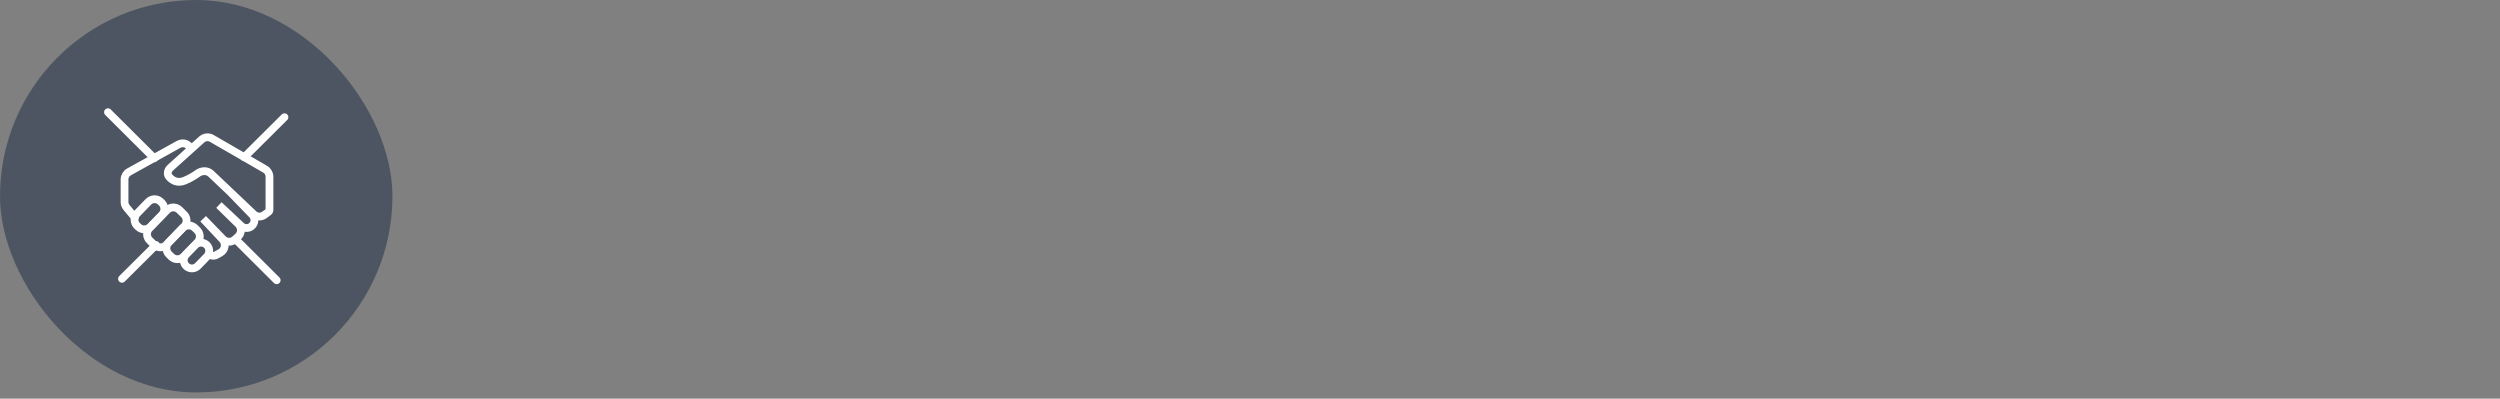 <svg width="301" height="48" viewBox="0 0 301 48" fill="none" xmlns="http://www.w3.org/2000/svg">
<rect x="0" y="0" width="301" height="48" fill="#808080" stroke="none"/>
<rect width="47.25" height="47.25" rx="23.625" fill="#4E5562"/>
<path d="M23.056 17.903L22.766 17.59C22.441 17.238 21.917 17.154 21.498 17.387C19.555 18.465 16.716 20.041 15.533 20.696C15.201 20.881 14.994 21.231 14.994 21.611V24.316C14.994 24.558 15.079 24.792 15.233 24.979L15.891 25.775L16.227 26.167M23.056 17.903L24.289 16.794C24.623 16.493 25.114 16.442 25.504 16.667L31.923 20.373C32.244 20.558 32.443 20.901 32.443 21.273C32.443 22.869 32.443 25.247 32.443 25.36C32.443 25.436 32.133 25.669 31.788 25.903C31.398 26.168 30.879 26.111 30.537 25.787L25.39 20.906C24.968 20.506 24.29 20.523 23.819 20.863C23.4 21.165 22.852 21.496 22.212 21.758C21.372 22.101 20.746 21.738 20.359 21.291C20.072 20.959 20.193 20.478 20.518 20.185L23.056 17.903ZM27.702 23.099L30.366 25.845C30.765 26.255 30.712 26.922 30.255 27.265C29.886 27.542 29.372 27.513 29.036 27.198L26.363 24.69L28.696 26.973C29.123 27.391 29.111 28.082 28.669 28.485L28.286 28.833C27.871 29.211 27.231 29.191 26.84 28.788L24.462 26.337L26.782 28.811C27.243 29.304 27.121 30.098 26.533 30.429L26.058 30.696C25.758 30.865 25.38 30.807 25.145 30.555" stroke="white" stroke-width="0.936" stroke-linecap="round"/>
<path d="M19.469 24.407L19.337 24.279C18.926 23.879 18.267 23.889 17.867 24.301L16.489 25.719C16.089 26.131 16.098 26.789 16.51 27.189L16.642 27.317C17.053 27.717 17.712 27.708 18.112 27.296L19.49 25.877C19.89 25.466 19.881 24.807 19.469 24.407Z" stroke="white" stroke-width="0.936" stroke-linecap="round"/>
<path d="M22.148 25.811L21.589 25.267C21.177 24.867 20.519 24.877 20.119 25.288L17.995 27.474C17.595 27.886 17.605 28.544 18.016 28.944L18.576 29.488C18.987 29.888 19.646 29.878 20.046 29.467L22.169 27.281C22.57 26.869 22.56 26.211 22.148 25.811Z" stroke="white" stroke-width="0.936" stroke-linecap="round"/>
<path d="M23.743 27.72L23.452 27.437C23.04 27.037 22.382 27.046 21.982 27.458L20.325 29.162C19.925 29.574 19.934 30.232 20.346 30.633L20.637 30.915C21.049 31.316 21.707 31.306 22.108 30.894L23.764 29.19C24.164 28.778 24.155 28.12 23.743 27.72Z" stroke="white" stroke-width="0.936" stroke-linecap="round"/>
<path d="M24.893 29.495L24.893 29.495C25.284 29.876 25.293 30.502 24.913 30.893L23.82 32.018C23.439 32.41 22.813 32.419 22.421 32.038L22.421 32.038C22.03 31.658 22.021 31.032 22.401 30.64L23.494 29.515C23.875 29.123 24.501 29.114 24.893 29.495Z" stroke="white" stroke-width="0.936" stroke-linecap="round"/>
<path d="M13 13.509L18.57 19.056M33.313 33.741L28.398 28.846" stroke="white" stroke-width="0.936" stroke-linecap="round"/>
<path d="M34.25 14.112L29.403 18.933M14.687 33.569L18.781 29.497" stroke="white" stroke-width="0.936" stroke-linecap="round"/>
</svg>
